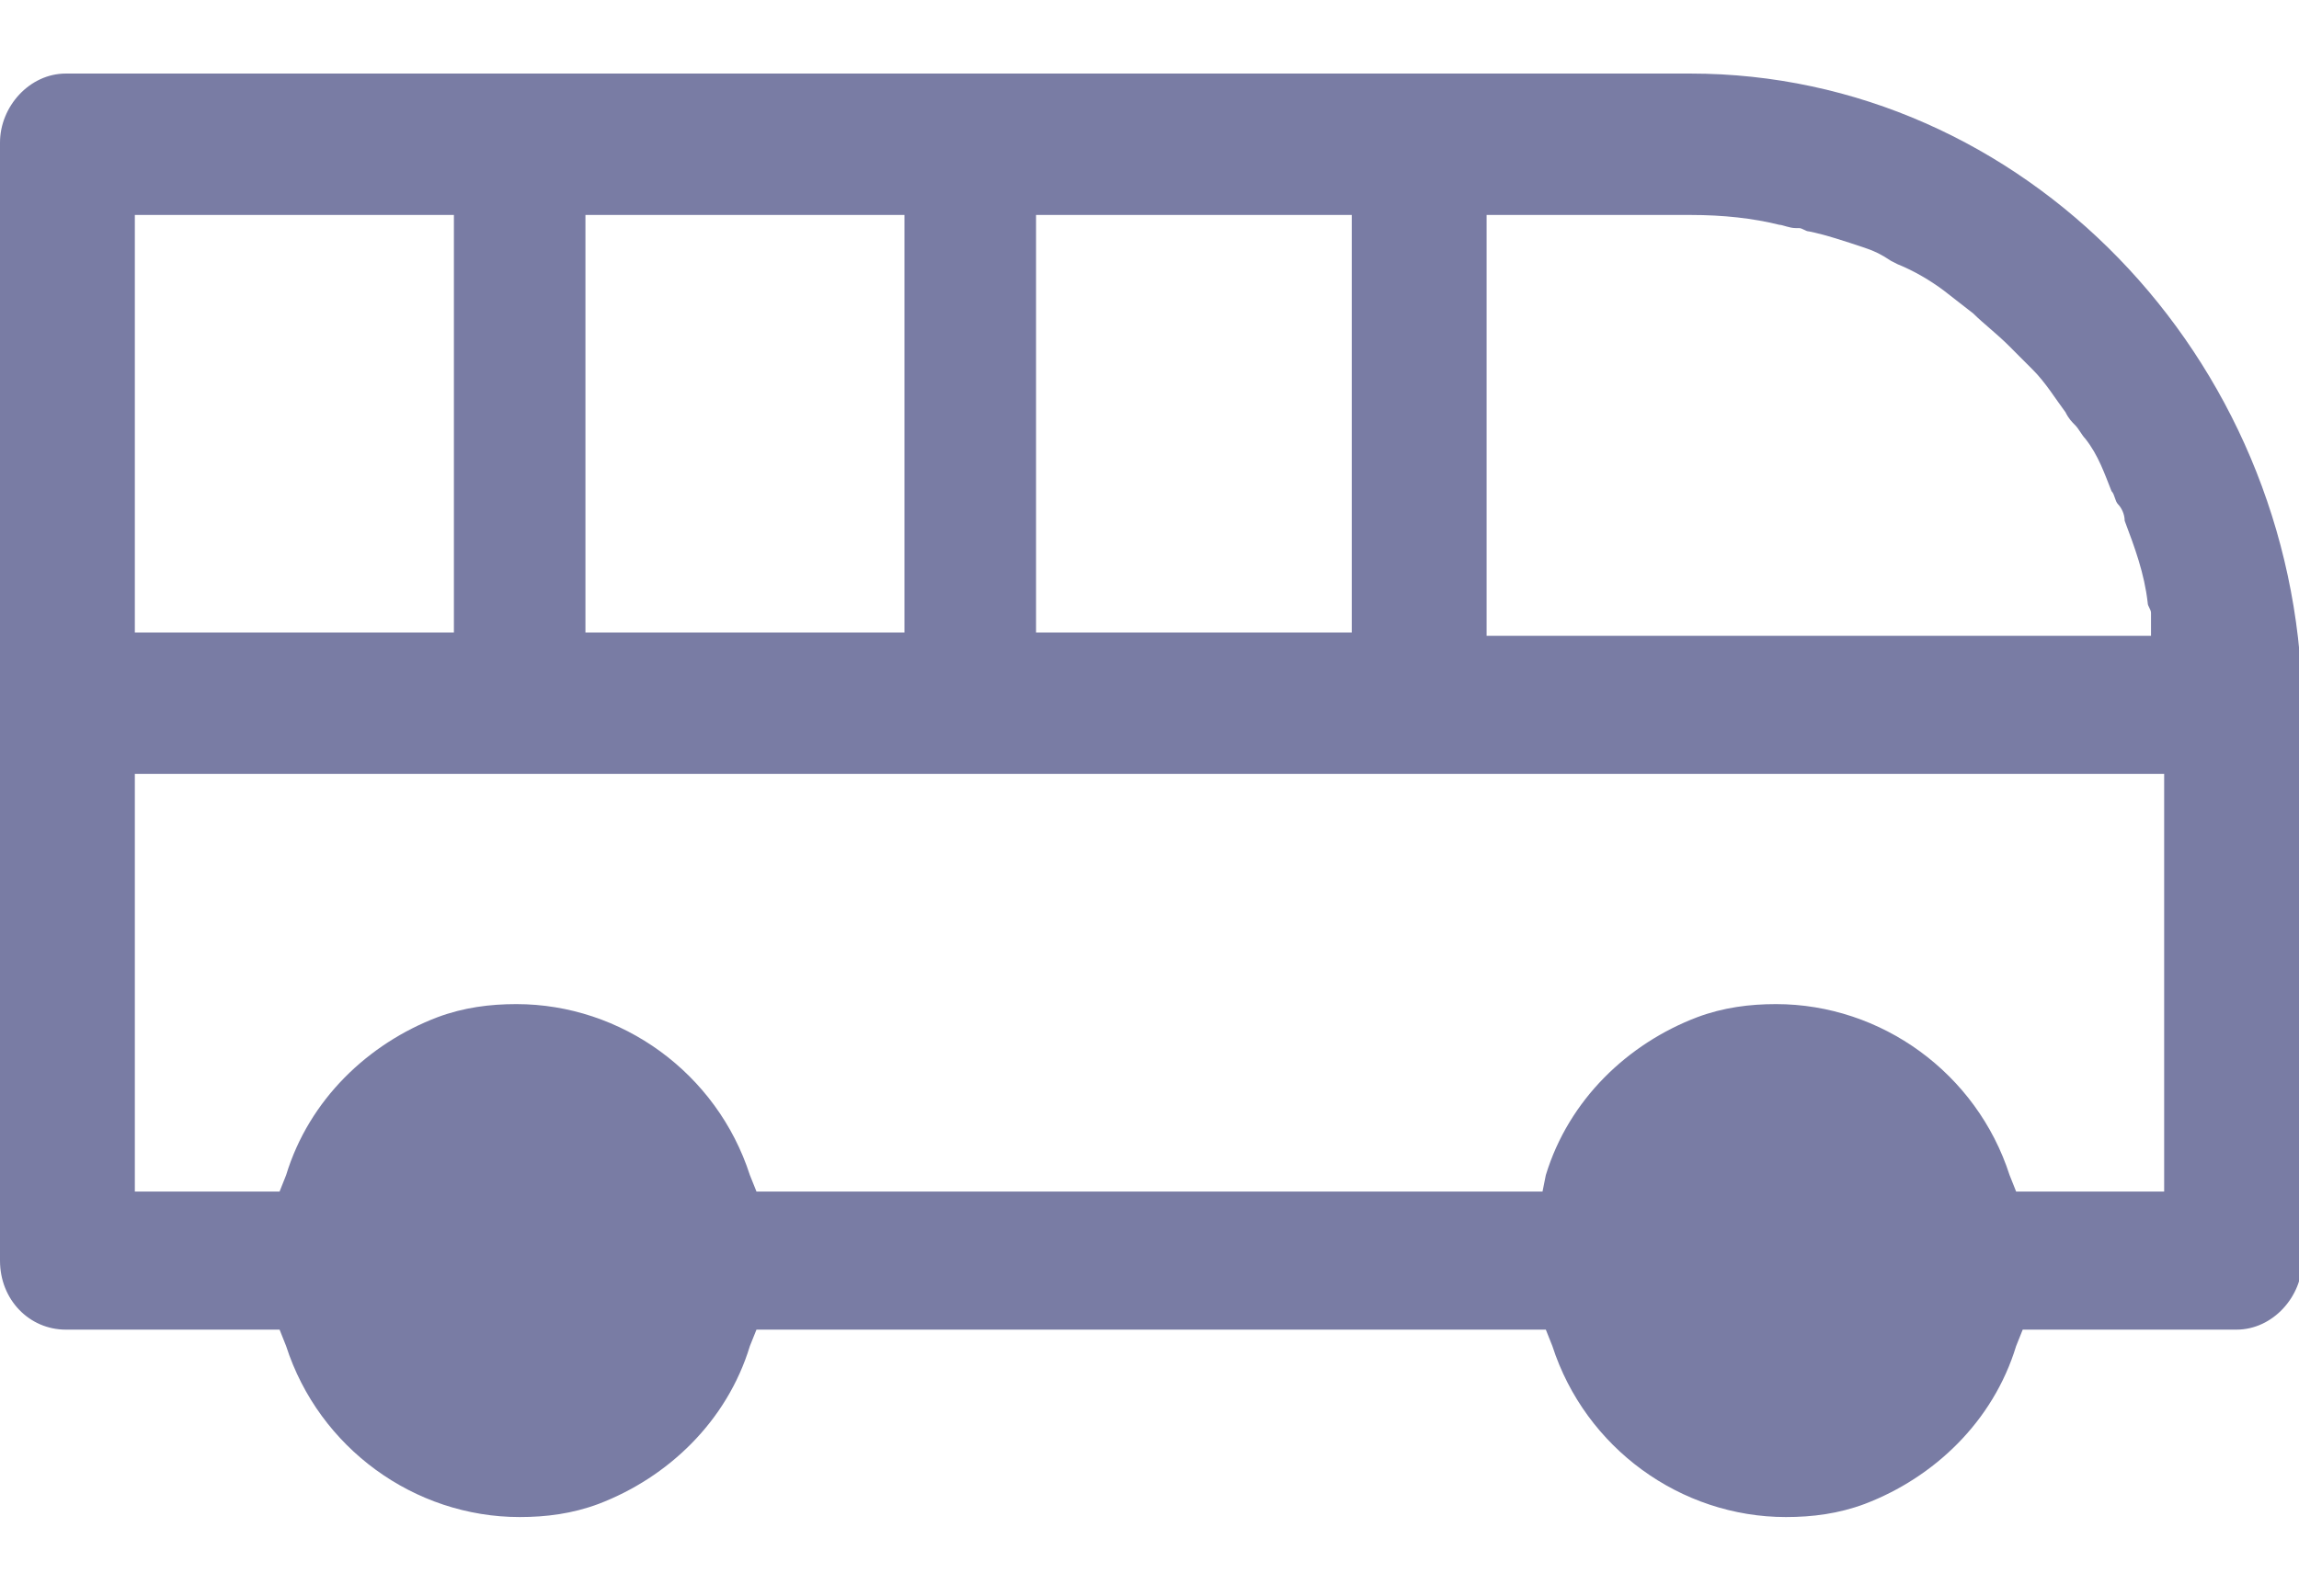 <svg width="36" height="25" viewBox="0 0 46 29" fill="none" xmlns="http://www.w3.org/2000/svg">
<path d="M33.825 0H1.316C0.592 0 0 0.658 0 1.382V23.757C0 24.547 0.592 25.139 1.316 25.139H5.594L5.725 25.468C6.383 27.508 8.292 28.89 10.398 28.89C10.924 28.89 11.451 28.824 11.977 28.627C13.359 28.1 14.544 26.981 15.004 25.468L15.136 25.139H30.93L31.061 25.468C31.72 27.508 33.628 28.89 35.734 28.89V28.956V28.89C36.26 28.89 36.787 28.824 37.313 28.627C38.695 28.1 39.88 26.981 40.34 25.468L40.472 25.139H44.75C45.474 25.139 46.066 24.481 46.066 23.757V12.569C45.934 5.66 40.472 0 33.825 0ZM29.745 2.83H33.825C34.483 2.83 35.076 2.896 35.602 3.027C35.668 3.027 35.8 3.093 35.931 3.093H35.997C36.063 3.093 36.129 3.159 36.195 3.159C36.524 3.225 36.919 3.356 37.313 3.488C37.511 3.554 37.642 3.619 37.84 3.751L37.971 3.817C38.3 3.949 38.63 4.146 38.893 4.343L39.485 4.804C39.682 5.001 39.946 5.199 40.209 5.462C40.275 5.528 40.34 5.594 40.406 5.66C40.472 5.725 40.604 5.857 40.669 5.923C40.933 6.186 41.13 6.515 41.328 6.778C41.393 6.91 41.459 6.976 41.525 7.041C41.591 7.107 41.657 7.239 41.722 7.305C41.986 7.634 42.117 8.029 42.249 8.358C42.315 8.423 42.315 8.555 42.38 8.621C42.446 8.687 42.512 8.818 42.512 8.95C42.71 9.476 42.907 10.003 42.973 10.595C42.973 10.661 43.039 10.727 43.039 10.793V11.253H29.745V2.83ZM20.73 2.83H27.047V11.187H20.73V2.83ZM11.714 2.83H18.097V11.187H11.714V2.83ZM2.698 2.83H9.082V11.187H2.698V2.83ZM43.302 22.375H40.34L40.209 22.046C39.551 20.006 37.642 18.624 35.536 18.624C35.01 18.624 34.483 18.69 33.957 18.887C32.575 19.413 31.391 20.532 30.93 22.046L30.864 22.375H15.136L15.004 22.046C14.346 20.006 12.438 18.624 10.332 18.624C9.805 18.624 9.279 18.69 8.752 18.887C7.371 19.413 6.186 20.532 5.725 22.046L5.594 22.375H2.698V14.017H43.302V22.375Z" fill="#797CA4"/>
</svg>
